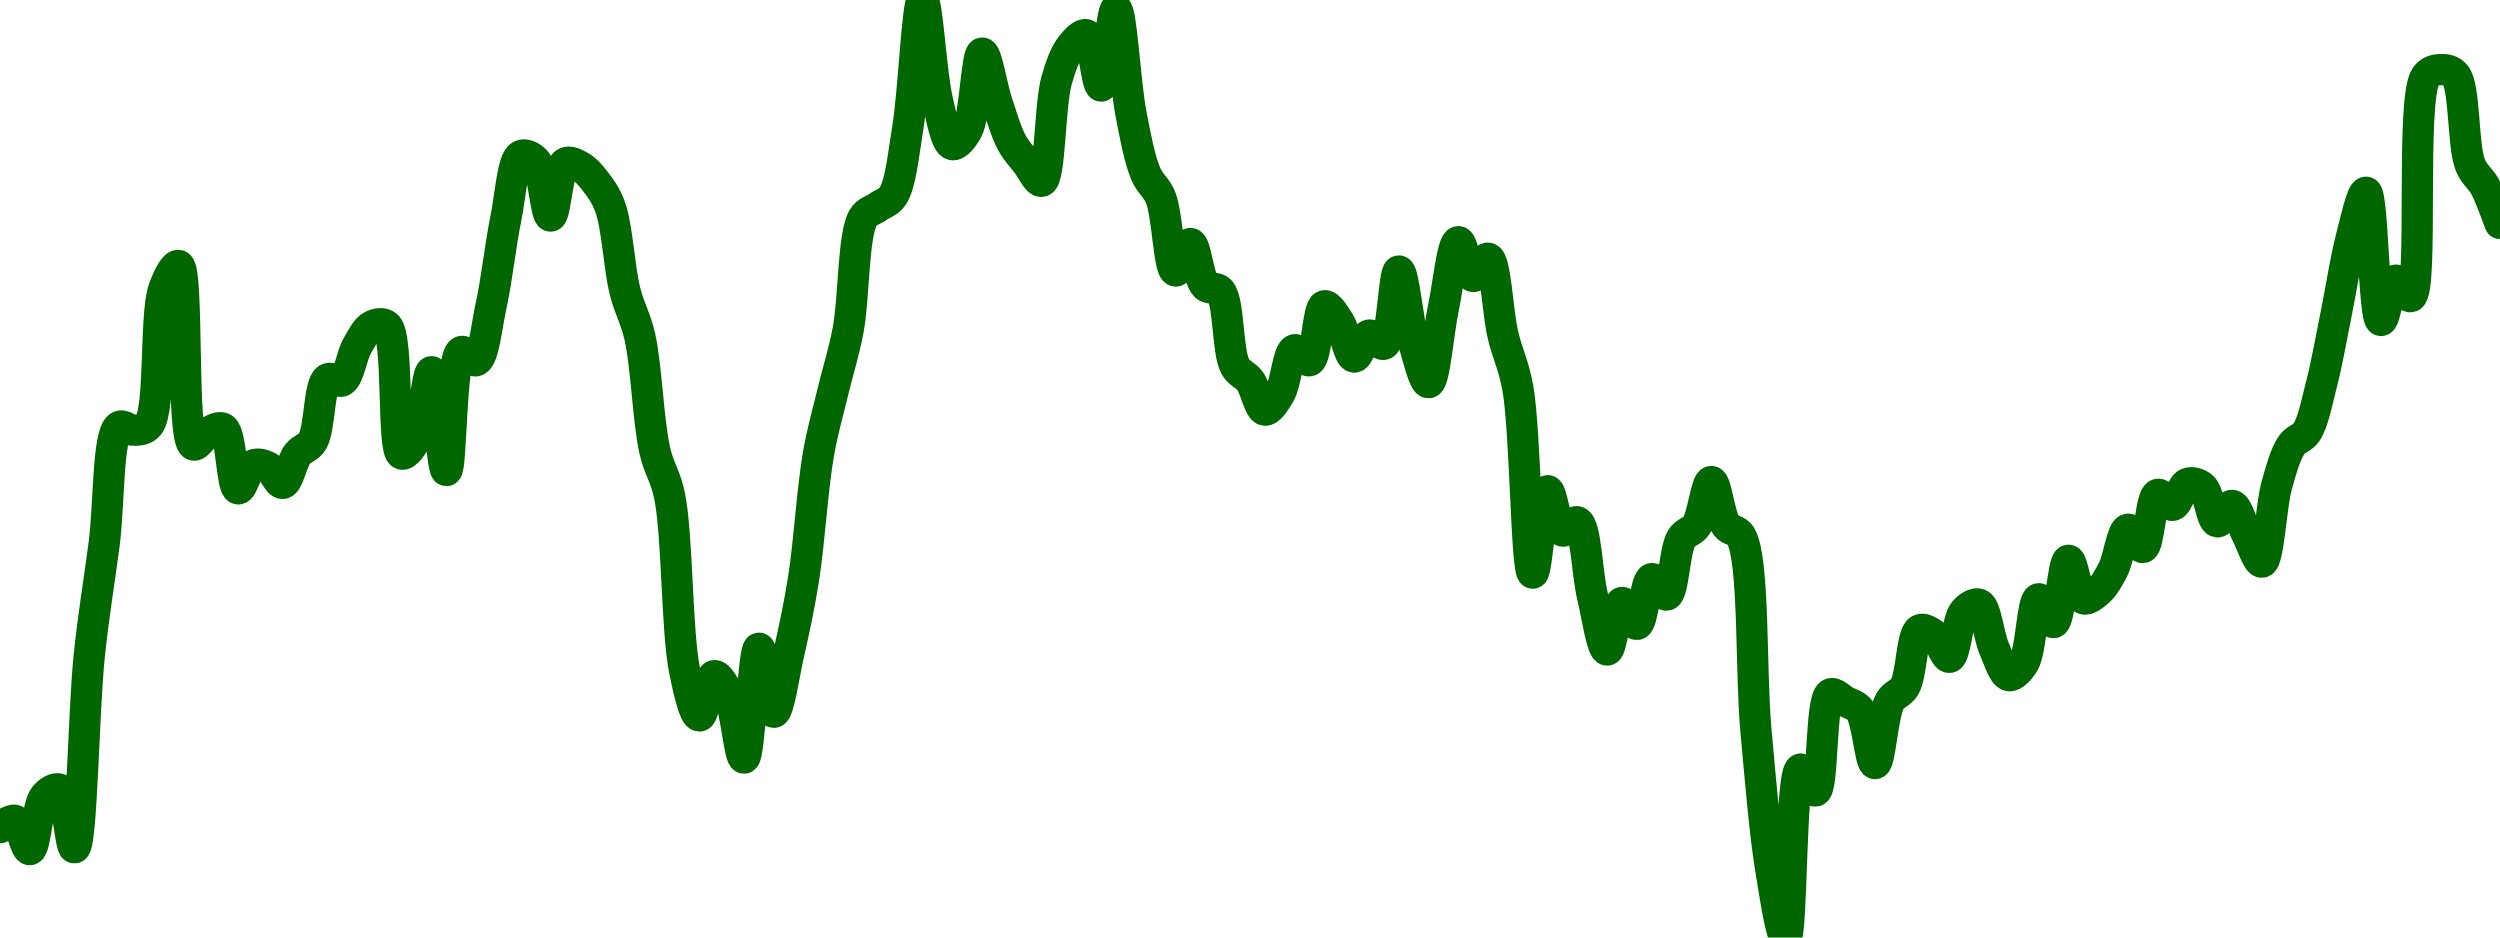 <!-- series7d: [{"tick_date":"2025-10-12 09:00:00","close":"32.55"},{"tick_date":"2025-10-12 10:00:00","close":"32.59"},{"tick_date":"2025-10-12 11:00:00","close":"32.43"},{"tick_date":"2025-10-12 12:00:00","close":"32.72"},{"tick_date":"2025-10-12 13:00:00","close":"32.76"},{"tick_date":"2025-10-12 14:00:00","close":"32.44"},{"tick_date":"2025-10-12 15:00:00","close":"33.49"},{"tick_date":"2025-10-12 16:00:00","close":"34.1"},{"tick_date":"2025-10-12 17:00:00","close":"34.74"},{"tick_date":"2025-10-12 18:00:00","close":"34.72"},{"tick_date":"2025-10-12 19:00:00","close":"34.75"},{"tick_date":"2025-10-12 20:00:00","close":"35.49"},{"tick_date":"2025-10-12 21:00:00","close":"35.62"},{"tick_date":"2025-10-12 22:00:00","close":"34.64"},{"tick_date":"2025-10-12 23:00:00","close":"34.71"},{"tick_date":"2025-10-13 00:00:00","close":"34.73"},{"tick_date":"2025-10-13 01:00:00","close":"34.4"},{"tick_date":"2025-10-13 02:00:00","close":"34.53"},{"tick_date":"2025-10-13 03:00:00","close":"34.52"},{"tick_date":"2025-10-13 04:00:00","close":"34.43"},{"tick_date":"2025-10-13 05:00:00","close":"34.59"},{"tick_date":"2025-10-13 06:00:00","close":"34.66"},{"tick_date":"2025-10-13 07:00:00","close":"35"},{"tick_date":"2025-10-13 08:00:00","close":"34.99"},{"tick_date":"2025-10-13 09:00:00","close":"35.18"},{"tick_date":"2025-10-13 10:00:00","close":"35.29"},{"tick_date":"2025-10-13 11:00:00","close":"35.29"},{"tick_date":"2025-10-13 12:00:00","close":"34.59"},{"tick_date":"2025-10-13 13:00:00","close":"34.68"},{"tick_date":"2025-10-13 14:00:00","close":"35.04"},{"tick_date":"2025-10-13 15:00:00","close":"34.5"},{"tick_date":"2025-10-13 16:00:00","close":"35.15"},{"tick_date":"2025-10-13 17:00:00","close":"35.1"},{"tick_date":"2025-10-13 18:00:00","close":"35.4"},{"tick_date":"2025-10-13 19:00:00","close":"35.88"},{"tick_date":"2025-10-13 20:00:00","close":"36.22"},{"tick_date":"2025-10-13 21:00:00","close":"36.19"},{"tick_date":"2025-10-13 22:00:00","close":"35.89"},{"tick_date":"2025-10-13 23:00:00","close":"36.18"},{"tick_date":"2025-10-14 00:00:00","close":"36.16"},{"tick_date":"2025-10-14 01:00:00","close":"36.08"},{"tick_date":"2025-10-14 02:00:00","close":"35.94"},{"tick_date":"2025-10-14 03:00:00","close":"35.48"},{"tick_date":"2025-10-14 04:00:00","close":"35.23"},{"tick_date":"2025-10-14 05:00:00","close":"34.61"},{"tick_date":"2025-10-14 06:00:00","close":"34.36"},{"tick_date":"2025-10-14 07:00:00","close":"33.41"},{"tick_date":"2025-10-14 08:00:00","close":"33.16"},{"tick_date":"2025-10-14 09:00:00","close":"33.38"},{"tick_date":"2025-10-14 10:00:00","close":"33.27"},{"tick_date":"2025-10-14 11:00:00","close":"32.93"},{"tick_date":"2025-10-14 12:00:00","close":"33.53"},{"tick_date":"2025-10-14 13:00:00","close":"33.18"},{"tick_date":"2025-10-14 14:00:00","close":"33.5"},{"tick_date":"2025-10-14 15:00:00","close":"33.91"},{"tick_date":"2025-10-14 16:00:00","close":"34.59"},{"tick_date":"2025-10-14 17:00:00","close":"34.94"},{"tick_date":"2025-10-14 18:00:00","close":"35.27"},{"tick_date":"2025-10-14 19:00:00","close":"35.88"},{"tick_date":"2025-10-14 20:00:00","close":"35.94"},{"tick_date":"2025-10-14 21:00:00","close":"36"},{"tick_date":"2025-10-14 22:00:00","close":"36.37"},{"tick_date":"2025-10-14 23:00:00","close":"37.07"},{"tick_date":"2025-10-15 00:00:00","close":"36.52"},{"tick_date":"2025-10-15 01:00:00","close":"36.28"},{"tick_date":"2025-10-15 02:00:00","close":"36.36"},{"tick_date":"2025-10-15 03:00:00","close":"36.78"},{"tick_date":"2025-10-15 04:00:00","close":"36.51"},{"tick_date":"2025-10-15 05:00:00","close":"36.29"},{"tick_date":"2025-10-15 06:00:00","close":"36.18"},{"tick_date":"2025-10-15 07:00:00","close":"36.08"},{"tick_date":"2025-10-15 08:00:00","close":"36.63"},{"tick_date":"2025-10-15 09:00:00","close":"36.82"},{"tick_date":"2025-10-15 10:00:00","close":"36.88"},{"tick_date":"2025-10-15 11:00:00","close":"36.6"},{"tick_date":"2025-10-15 12:00:00","close":"37.02"},{"tick_date":"2025-10-15 13:00:00","close":"36.45"},{"tick_date":"2025-10-15 14:00:00","close":"36.12"},{"tick_date":"2025-10-15 15:00:00","close":"35.99"},{"tick_date":"2025-10-15 16:00:00","close":"35.59"},{"tick_date":"2025-10-15 17:00:00","close":"35.74"},{"tick_date":"2025-10-15 18:00:00","close":"35.51"},{"tick_date":"2025-10-15 19:00:00","close":"35.48"},{"tick_date":"2025-10-15 20:00:00","close":"35.07"},{"tick_date":"2025-10-15 21:00:00","close":"34.99"},{"tick_date":"2025-10-15 22:00:00","close":"34.83"},{"tick_date":"2025-10-15 23:00:00","close":"34.92"},{"tick_date":"2025-10-16 00:00:00","close":"35.16"},{"tick_date":"2025-10-16 01:00:00","close":"35.1"},{"tick_date":"2025-10-16 02:00:00","close":"35.4"},{"tick_date":"2025-10-16 03:00:00","close":"35.31"},{"tick_date":"2025-10-16 04:00:00","close":"35.12"},{"tick_date":"2025-10-16 05:00:00","close":"35.24"},{"tick_date":"2025-10-16 06:00:00","close":"35.19"},{"tick_date":"2025-10-16 07:00:00","close":"35.59"},{"tick_date":"2025-10-16 08:00:00","close":"35.2"},{"tick_date":"2025-10-16 09:00:00","close":"34.98"},{"tick_date":"2025-10-16 10:00:00","close":"35.39"},{"tick_date":"2025-10-16 11:00:00","close":"35.75"},{"tick_date":"2025-10-16 12:00:00","close":"35.56"},{"tick_date":"2025-10-16 13:00:00","close":"35.66"},{"tick_date":"2025-10-16 14:00:00","close":"35.24"},{"tick_date":"2025-10-16 15:00:00","close":"34.95"},{"tick_date":"2025-10-16 16:00:00","close":"33.94"},{"tick_date":"2025-10-16 17:00:00","close":"34.39"},{"tick_date":"2025-10-16 18:00:00","close":"34.17"},{"tick_date":"2025-10-16 19:00:00","close":"34.22"},{"tick_date":"2025-10-16 20:00:00","close":"33.82"},{"tick_date":"2025-10-16 21:00:00","close":"33.52"},{"tick_date":"2025-10-16 22:00:00","close":"33.78"},{"tick_date":"2025-10-16 23:00:00","close":"33.66"},{"tick_date":"2025-10-17 00:00:00","close":"33.91"},{"tick_date":"2025-10-17 01:00:00","close":"33.82"},{"tick_date":"2025-10-17 02:00:00","close":"34.13"},{"tick_date":"2025-10-17 03:00:00","close":"34.2"},{"tick_date":"2025-10-17 04:00:00","close":"34.44"},{"tick_date":"2025-10-17 05:00:00","close":"34.2"},{"tick_date":"2025-10-17 06:00:00","close":"34.14"},{"tick_date":"2025-10-17 07:00:00","close":"33.08"},{"tick_date":"2025-10-17 08:00:00","close":"32.32"},{"tick_date":"2025-10-17 09:00:00","close":"31.95"},{"tick_date":"2025-10-17 10:00:00","close":"32.87"},{"tick_date":"2025-10-17 11:00:00","close":"32.75"},{"tick_date":"2025-10-17 12:00:00","close":"33.28"},{"tick_date":"2025-10-17 13:00:00","close":"33.24"},{"tick_date":"2025-10-17 14:00:00","close":"33.19"},{"tick_date":"2025-10-17 15:00:00","close":"32.9"},{"tick_date":"2025-10-17 16:00:00","close":"33.24"},{"tick_date":"2025-10-17 17:00:00","close":"33.32"},{"tick_date":"2025-10-17 18:00:00","close":"33.63"},{"tick_date":"2025-10-17 19:00:00","close":"33.6"},{"tick_date":"2025-10-17 20:00:00","close":"33.48"},{"tick_date":"2025-10-17 21:00:00","close":"33.73"},{"tick_date":"2025-10-17 22:00:00","close":"33.77"},{"tick_date":"2025-10-17 23:00:00","close":"33.53"},{"tick_date":"2025-10-18 00:00:00","close":"33.38"},{"tick_date":"2025-10-18 01:00:00","close":"33.45"},{"tick_date":"2025-10-18 02:00:00","close":"33.8"},{"tick_date":"2025-10-18 03:00:00","close":"33.67"},{"tick_date":"2025-10-18 04:00:00","close":"34.01"},{"tick_date":"2025-10-18 05:00:00","close":"33.8"},{"tick_date":"2025-10-18 06:00:00","close":"33.84"},{"tick_date":"2025-10-18 07:00:00","close":"33.96"},{"tick_date":"2025-10-18 08:00:00","close":"34.18"},{"tick_date":"2025-10-18 09:00:00","close":"34.08"},{"tick_date":"2025-10-18 10:00:00","close":"34.37"},{"tick_date":"2025-10-18 11:00:00","close":"34.31"},{"tick_date":"2025-10-18 12:00:00","close":"34.43"},{"tick_date":"2025-10-18 13:00:00","close":"34.41"},{"tick_date":"2025-10-18 14:00:00","close":"34.22"},{"tick_date":"2025-10-18 15:00:00","close":"34.31"},{"tick_date":"2025-10-18 16:00:00","close":"34.15"},{"tick_date":"2025-10-18 17:00:00","close":"34"},{"tick_date":"2025-10-18 18:00:00","close":"34.42"},{"tick_date":"2025-10-18 19:00:00","close":"34.64"},{"tick_date":"2025-10-18 20:00:00","close":"34.71"},{"tick_date":"2025-10-18 21:00:00","close":"34.97"},{"tick_date":"2025-10-18 22:00:00","close":"35.36"},{"tick_date":"2025-10-18 23:00:00","close":"35.77"},{"tick_date":"2025-10-19 00:00:00","close":"36.02"},{"tick_date":"2025-10-19 01:00:00","close":"35.32"},{"tick_date":"2025-10-19 02:00:00","close":"35.54"},{"tick_date":"2025-10-19 03:00:00","close":"35.45"},{"tick_date":"2025-10-19 04:00:00","close":"36.65"},{"tick_date":"2025-10-19 05:00:00","close":"36.69"},{"tick_date":"2025-10-19 06:00:00","close":"36.66"},{"tick_date":"2025-10-19 07:00:00","close":"36.17"},{"tick_date":"2025-10-19 08:00:00","close":"36.05"},{"tick_date":"2025-10-19 09:00:00","close":"35.85"}] -->

<svg width="160" height="60" viewBox="0 0 160 60" xmlns="http://www.w3.org/2000/svg">
  <defs>
    <linearGradient id="grad-area" x1="0" y1="0" x2="0" y2="1">
      <stop offset="0%" stop-color="rgba(76,175,80,.2)" />
      <stop offset="100%" stop-color="rgba(0,0,0,0)" />
    </linearGradient>
  </defs>

  <path d="M0,52.969C0,52.969,0.673,52.407,0.952,52.5C1.345,52.631,1.619,54.403,1.905,54.375C2.275,54.338,2.371,51.562,2.857,50.977C3.124,50.656,3.544,50.385,3.81,50.508C4.316,50.742,4.495,54.281,4.762,54.258C5.239,54.217,5.341,45.497,5.714,41.953C5.999,39.244,6.353,37.217,6.667,34.805C6.988,32.335,6.887,27.807,7.619,27.305C7.883,27.124,8.257,27.557,8.571,27.539C8.892,27.521,9.26,27.526,9.524,27.188C10.298,26.196,9.896,20.188,10.476,18.516C10.74,17.757,11.165,16.928,11.429,16.992C12.095,17.154,11.58,28.149,12.381,28.477C12.646,28.585,12.994,27.831,13.333,27.656C13.633,27.501,14.021,27.262,14.286,27.422C14.819,27.744,14.828,31.223,15.238,31.289C15.514,31.333,15.805,29.949,16.19,29.766C16.472,29.631,16.851,29.731,17.143,29.883C17.498,30.067,17.803,30.976,18.095,30.938C18.45,30.89,18.678,29.534,19.048,29.062C19.334,28.698,19.733,28.68,20,28.242C20.482,27.451,20.407,24.637,20.952,24.258C21.216,24.075,21.633,24.532,21.905,24.375C22.337,24.126,22.5,22.773,22.857,22.148C23.148,21.641,23.439,21.046,23.81,20.859C24.095,20.715,24.498,20.624,24.762,20.859C25.54,21.553,25.08,28.86,25.714,29.062C25.977,29.147,26.399,28.525,26.667,28.008C27.134,27.106,27.327,23.778,27.619,23.789C27.974,23.802,28.267,30.121,28.571,30.117C28.905,30.113,28.834,22.831,29.524,22.5C29.787,22.374,30.209,23.192,30.476,23.086C30.958,22.895,31.139,20.887,31.429,19.57C31.79,17.922,32.033,15.654,32.381,13.945C32.676,12.498,32.802,10.245,33.333,9.961C33.598,9.819,34.02,10.022,34.286,10.313C34.789,10.863,34.918,13.827,35.238,13.828C35.553,13.829,35.687,10.724,36.19,10.43C36.456,10.275,36.846,10.498,37.143,10.664C37.489,10.857,37.801,11.222,38.095,11.602C38.446,12.054,38.779,12.506,39.048,13.242C39.505,14.493,39.622,17.119,40,18.633C40.283,19.769,40.679,20.352,40.952,21.563C41.374,23.429,41.483,26.962,41.905,28.828C42.178,30.038,42.592,30.447,42.857,31.758C43.363,34.255,43.304,40.393,43.81,42.891C44.075,44.202,44.435,45.814,44.762,45.82C45.071,45.826,45.341,43.295,45.714,43.242C45.999,43.202,46.395,43.947,46.667,44.531C47.101,45.465,47.335,48.53,47.619,48.516C47.994,48.497,48.201,41.502,48.571,41.484C48.857,41.471,49.199,45.583,49.524,45.586C49.835,45.589,50.175,43.168,50.476,41.836C50.815,40.338,51.142,38.841,51.429,37.031C51.796,34.715,51.993,31.273,52.381,29.062C52.662,27.461,53.011,26.307,53.333,24.961C53.646,23.652,54.003,22.588,54.286,21.094C54.666,19.083,54.589,15.044,55.238,13.945C55.501,13.5,55.873,13.477,56.19,13.242C56.508,13.008,56.878,12.948,57.143,12.539C57.656,11.748,57.814,9.885,58.095,8.203C58.479,5.909,58.709,0.005,59.048,0C59.348,-0.005,59.591,4.75,60,6.445C60.276,7.59,60.542,9.16,60.952,9.258C61.228,9.323,61.64,8.815,61.905,8.32C62.418,7.363,62.499,3.417,62.857,3.398C63.148,3.384,63.476,5.567,63.81,6.563C64.114,7.471,64.389,8.449,64.762,9.141C65.047,9.668,65.392,10.014,65.714,10.43C66.027,10.833,66.403,11.674,66.667,11.602C67.215,11.451,67.175,6.726,67.619,5.156C67.89,4.199,68.174,3.432,68.571,2.93C68.85,2.578,69.255,2.136,69.524,2.227C69.981,2.381,70.184,5.521,70.476,5.508C70.83,5.492,71.131,0.579,71.429,0.586C71.773,0.594,72.009,5.349,72.381,7.266C72.666,8.738,72.923,10.163,73.333,11.133C73.609,11.784,74.015,11.978,74.286,12.656C74.728,13.764,74.815,17.281,75.238,17.344C75.511,17.385,75.897,15.563,76.19,15.586C76.542,15.614,76.691,17.823,77.143,18.281C77.412,18.555,77.832,18.324,78.095,18.633C78.674,19.311,78.539,22.495,79.048,23.437C79.313,23.93,79.711,23.98,80,24.375C80.362,24.87,80.597,26.203,80.952,26.25C81.244,26.289,81.627,25.668,81.905,25.195C82.306,24.512,82.426,22.518,82.857,22.383C83.129,22.297,83.542,23.179,83.81,23.086C84.279,22.922,84.327,19.674,84.762,19.57C85.034,19.505,85.429,20.179,85.714,20.625C86.087,21.207,86.316,22.818,86.667,22.852C86.961,22.88,87.261,21.522,87.619,21.445C87.91,21.383,88.307,22.146,88.571,22.031C89.117,21.794,89.204,17.345,89.524,17.344C89.839,17.343,90.104,20.619,90.476,21.914C90.762,22.908,91.145,24.515,91.429,24.492C91.807,24.462,92.053,21.235,92.381,19.687C92.689,18.233,92.955,15.503,93.333,15.469C93.617,15.443,93.921,17.644,94.286,17.695C94.574,17.736,94.971,16.457,95.238,16.523C95.724,16.645,95.84,19.963,96.19,21.445C96.485,22.689,96.876,23.352,97.143,24.844C97.632,27.58,97.685,36.659,98.095,36.68C98.371,36.693,98.657,31.441,99.048,31.406C99.327,31.382,99.572,33.837,100,33.984C100.273,34.079,100.688,33.284,100.952,33.398C101.498,33.635,101.563,36.641,101.905,38.086C102.203,39.347,102.529,41.595,102.857,41.602C103.165,41.607,103.424,38.611,103.81,38.555C104.091,38.513,104.479,40.001,104.762,39.961C105.143,39.907,105.308,37.118,105.714,37.031C105.991,36.972,106.396,38.152,106.667,38.086C107.107,37.979,107.155,35.196,107.619,34.453C107.887,34.023,108.298,34.039,108.571,33.633C108.992,33.009,109.206,30.82,109.524,30.82C109.841,30.82,110.045,33.042,110.476,33.633C110.748,34.006,111.163,33.856,111.429,34.336C112.291,35.893,112.033,42.963,112.381,46.758C112.676,49.975,112.938,53.233,113.333,55.664C113.612,57.376,114.013,60.018,114.286,60C114.712,59.973,114.574,49.391,115.238,49.219C115.501,49.151,115.925,50.685,116.19,50.625C116.701,50.51,116.503,44.748,117.143,44.414C117.406,44.277,117.782,44.71,118.095,44.883C118.417,45.06,118.78,45.114,119.048,45.469C119.523,46.099,119.694,48.873,120,48.867C120.33,48.861,120.483,45.714,120.952,44.883C121.22,44.408,121.635,44.411,121.905,43.945C122.357,43.165,122.347,40.578,122.857,40.312C123.122,40.174,123.523,40.44,123.81,40.664C124.18,40.954,124.479,42.11,124.762,42.07C125.143,42.016,125.256,39.67,125.714,39.141C125.983,38.83,126.397,38.56,126.667,38.672C127.118,38.859,127.263,40.67,127.619,41.484C127.911,42.153,128.208,43.175,128.571,43.242C128.86,43.295,129.257,42.863,129.524,42.422C130.012,41.615,130.057,38.39,130.476,38.32C130.75,38.275,131.154,39.889,131.429,39.844C131.843,39.776,132.02,35.884,132.381,35.859C132.671,35.84,132.904,38.153,133.333,38.32C133.606,38.427,133.998,38.102,134.286,37.852C134.65,37.534,134.951,37.005,135.238,36.445C135.604,35.733,135.809,33.93,136.19,33.867C136.473,33.82,136.869,35.096,137.143,35.039C137.562,34.952,137.632,31.8,138.095,31.641C138.364,31.548,138.754,32.394,139.048,32.344C139.399,32.283,139.626,31.081,140,30.938C140.285,30.828,140.68,30.94,140.952,31.172C141.381,31.536,141.532,33.336,141.905,33.398C142.19,33.446,142.565,32.305,142.857,32.344C143.212,32.391,143.488,33.606,143.81,34.219C144.123,34.816,144.49,36.018,144.762,35.977C145.193,35.91,145.333,32.42,145.714,31.055C145.997,30.044,146.259,29.064,146.667,28.477C146.943,28.079,147.347,28.07,147.619,27.656C148.052,26.997,148.279,25.735,148.571,24.609C148.925,23.248,149.21,21.582,149.524,20.039C149.845,18.458,150.113,16.629,150.476,15.234C150.765,14.128,151.158,12.278,151.429,12.305C151.872,12.349,151.916,20.452,152.381,20.508C152.649,20.54,152.944,18.005,153.333,17.93C153.613,17.876,154.02,19.076,154.286,18.984C155.121,18.695,154.262,6.378,155.238,4.922C155.506,4.522,155.869,4.47,156.19,4.453C156.504,4.437,156.88,4.487,157.143,4.805C157.773,5.567,157.602,9.312,158.095,10.547C158.362,11.214,158.756,11.407,159.048,11.953C159.404,12.619,160,14.297,160,14.297"
        fill="none"
        stroke="#006600"
        stroke-width="2"
        stroke-linejoin="round"
        stroke-linecap="round"
        />
</svg>